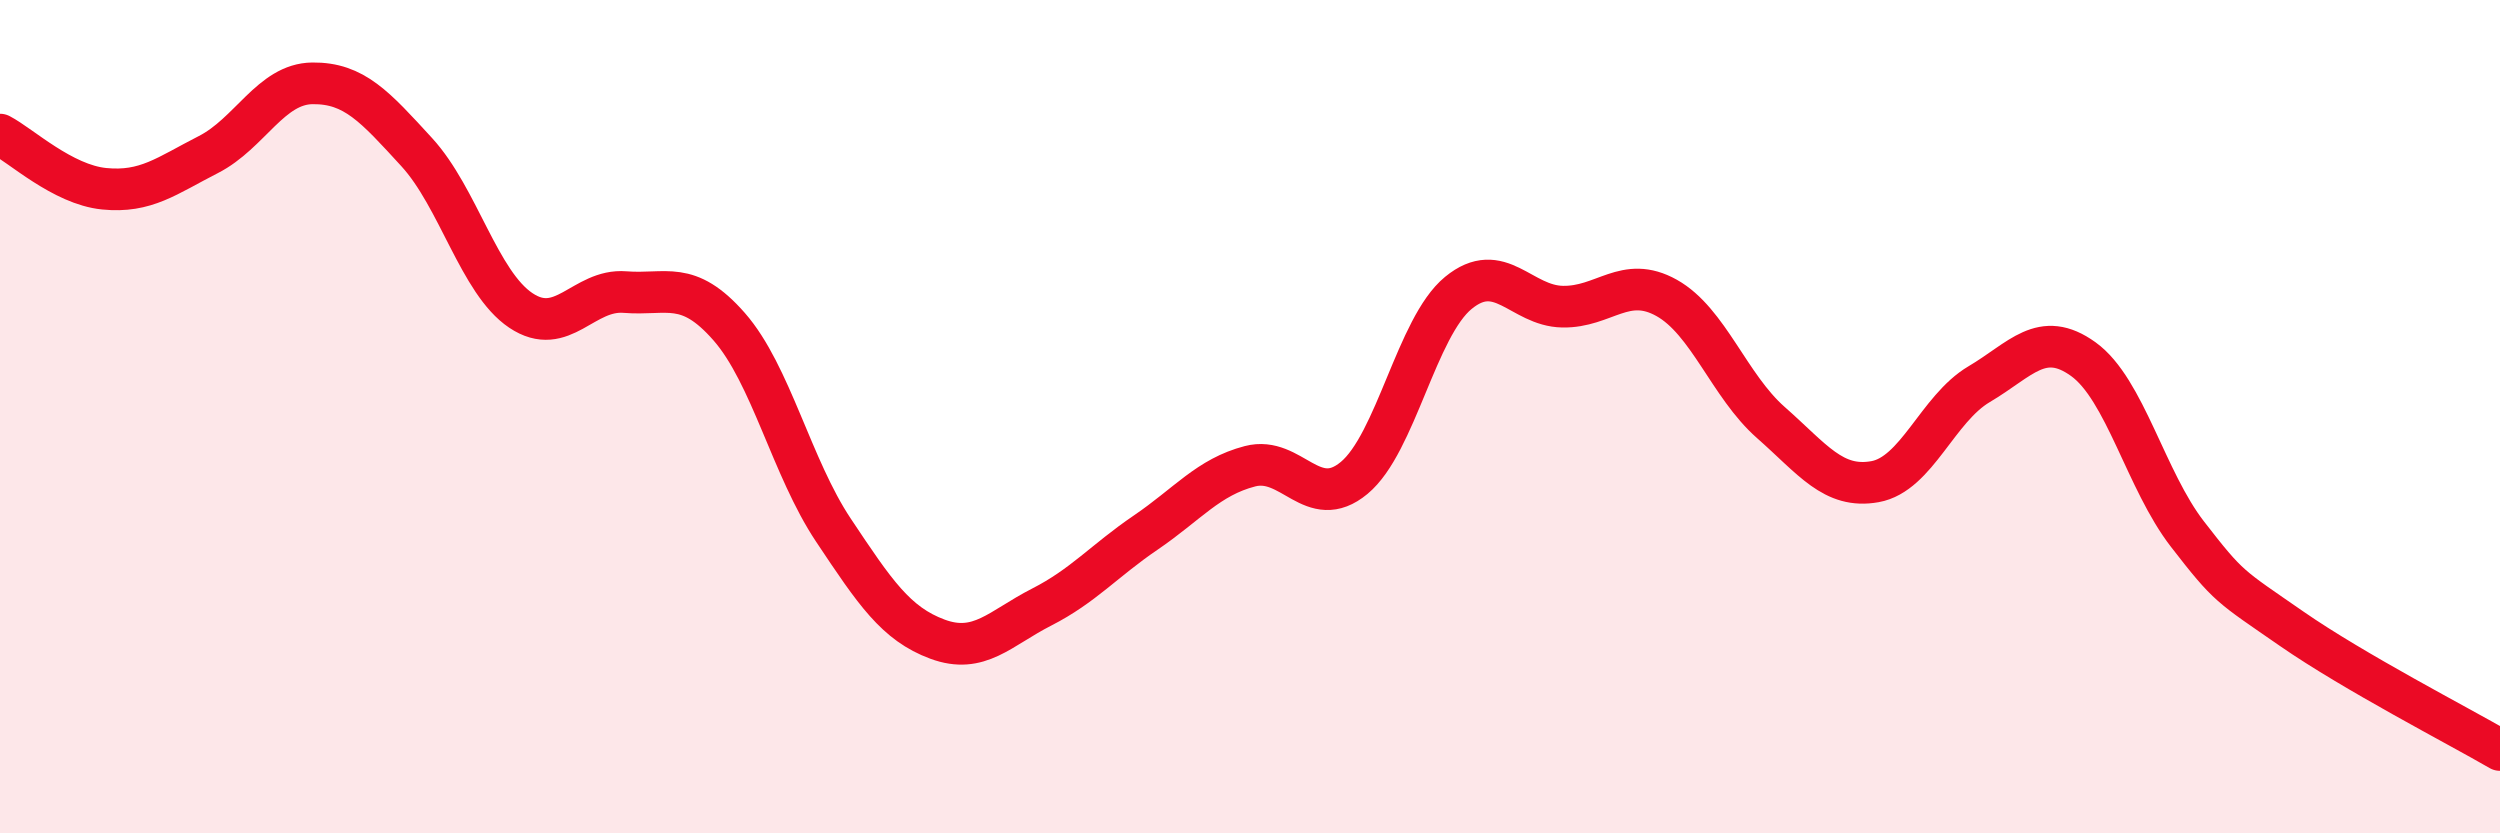 
    <svg width="60" height="20" viewBox="0 0 60 20" xmlns="http://www.w3.org/2000/svg">
      <path
        d="M 0,3.23 C 0.5,3.49 1.5,4.43 2.5,4.53 C 3.5,4.63 4,4.22 5,3.71 C 6,3.2 6.5,2.01 7.5,2 C 8.5,1.99 9,2.56 10,3.65 C 11,4.74 11.5,6.78 12.5,7.45 C 13.5,8.12 14,6.93 15,7.01 C 16,7.09 16.5,6.7 17.5,7.84 C 18.5,8.98 19,11.22 20,12.72 C 21,14.22 21.5,14.97 22.5,15.34 C 23.5,15.71 24,15.08 25,14.57 C 26,14.06 26.5,13.46 27.5,12.78 C 28.5,12.1 29,11.45 30,11.19 C 31,10.93 31.5,12.3 32.5,11.47 C 33.5,10.64 34,7.85 35,7.03 C 36,6.21 36.5,7.34 37.5,7.36 C 38.5,7.38 39,6.59 40,7.15 C 41,7.71 41.5,9.26 42.5,10.14 C 43.5,11.02 44,11.74 45,11.56 C 46,11.38 46.5,9.81 47.5,9.22 C 48.5,8.63 49,7.9 50,8.62 C 51,9.34 51.5,11.53 52.5,12.82 C 53.5,14.11 53.5,14.05 55,15.09 C 56.5,16.13 59,17.42 60,18L60 20L0 20Z"
        fill="#EB0A25"
        opacity="0.1"
        stroke-linecap="round"
        stroke-linejoin="round"
      />
      <path
        d="M 0,3.23 C 0.5,3.49 1.5,4.43 2.5,4.53 C 3.5,4.63 4,4.22 5,3.71 C 6,3.2 6.5,2.01 7.5,2 C 8.5,1.99 9,2.56 10,3.65 C 11,4.74 11.5,6.78 12.5,7.45 C 13.5,8.12 14,6.93 15,7.01 C 16,7.09 16.5,6.7 17.5,7.84 C 18.5,8.98 19,11.22 20,12.72 C 21,14.22 21.5,14.97 22.5,15.34 C 23.5,15.71 24,15.08 25,14.57 C 26,14.06 26.5,13.46 27.5,12.78 C 28.5,12.1 29,11.45 30,11.19 C 31,10.93 31.5,12.3 32.5,11.47 C 33.5,10.64 34,7.85 35,7.03 C 36,6.21 36.5,7.34 37.5,7.36 C 38.5,7.38 39,6.59 40,7.15 C 41,7.71 41.5,9.26 42.5,10.14 C 43.5,11.02 44,11.74 45,11.56 C 46,11.38 46.5,9.81 47.5,9.22 C 48.5,8.63 49,7.9 50,8.62 C 51,9.34 51.5,11.53 52.5,12.82 C 53.5,14.11 53.5,14.05 55,15.09 C 56.5,16.13 59,17.42 60,18"
        stroke="#EB0A25"
        stroke-width="1"
        fill="none"
        stroke-linecap="round"
        stroke-linejoin="round"
      />
    </svg>
  
